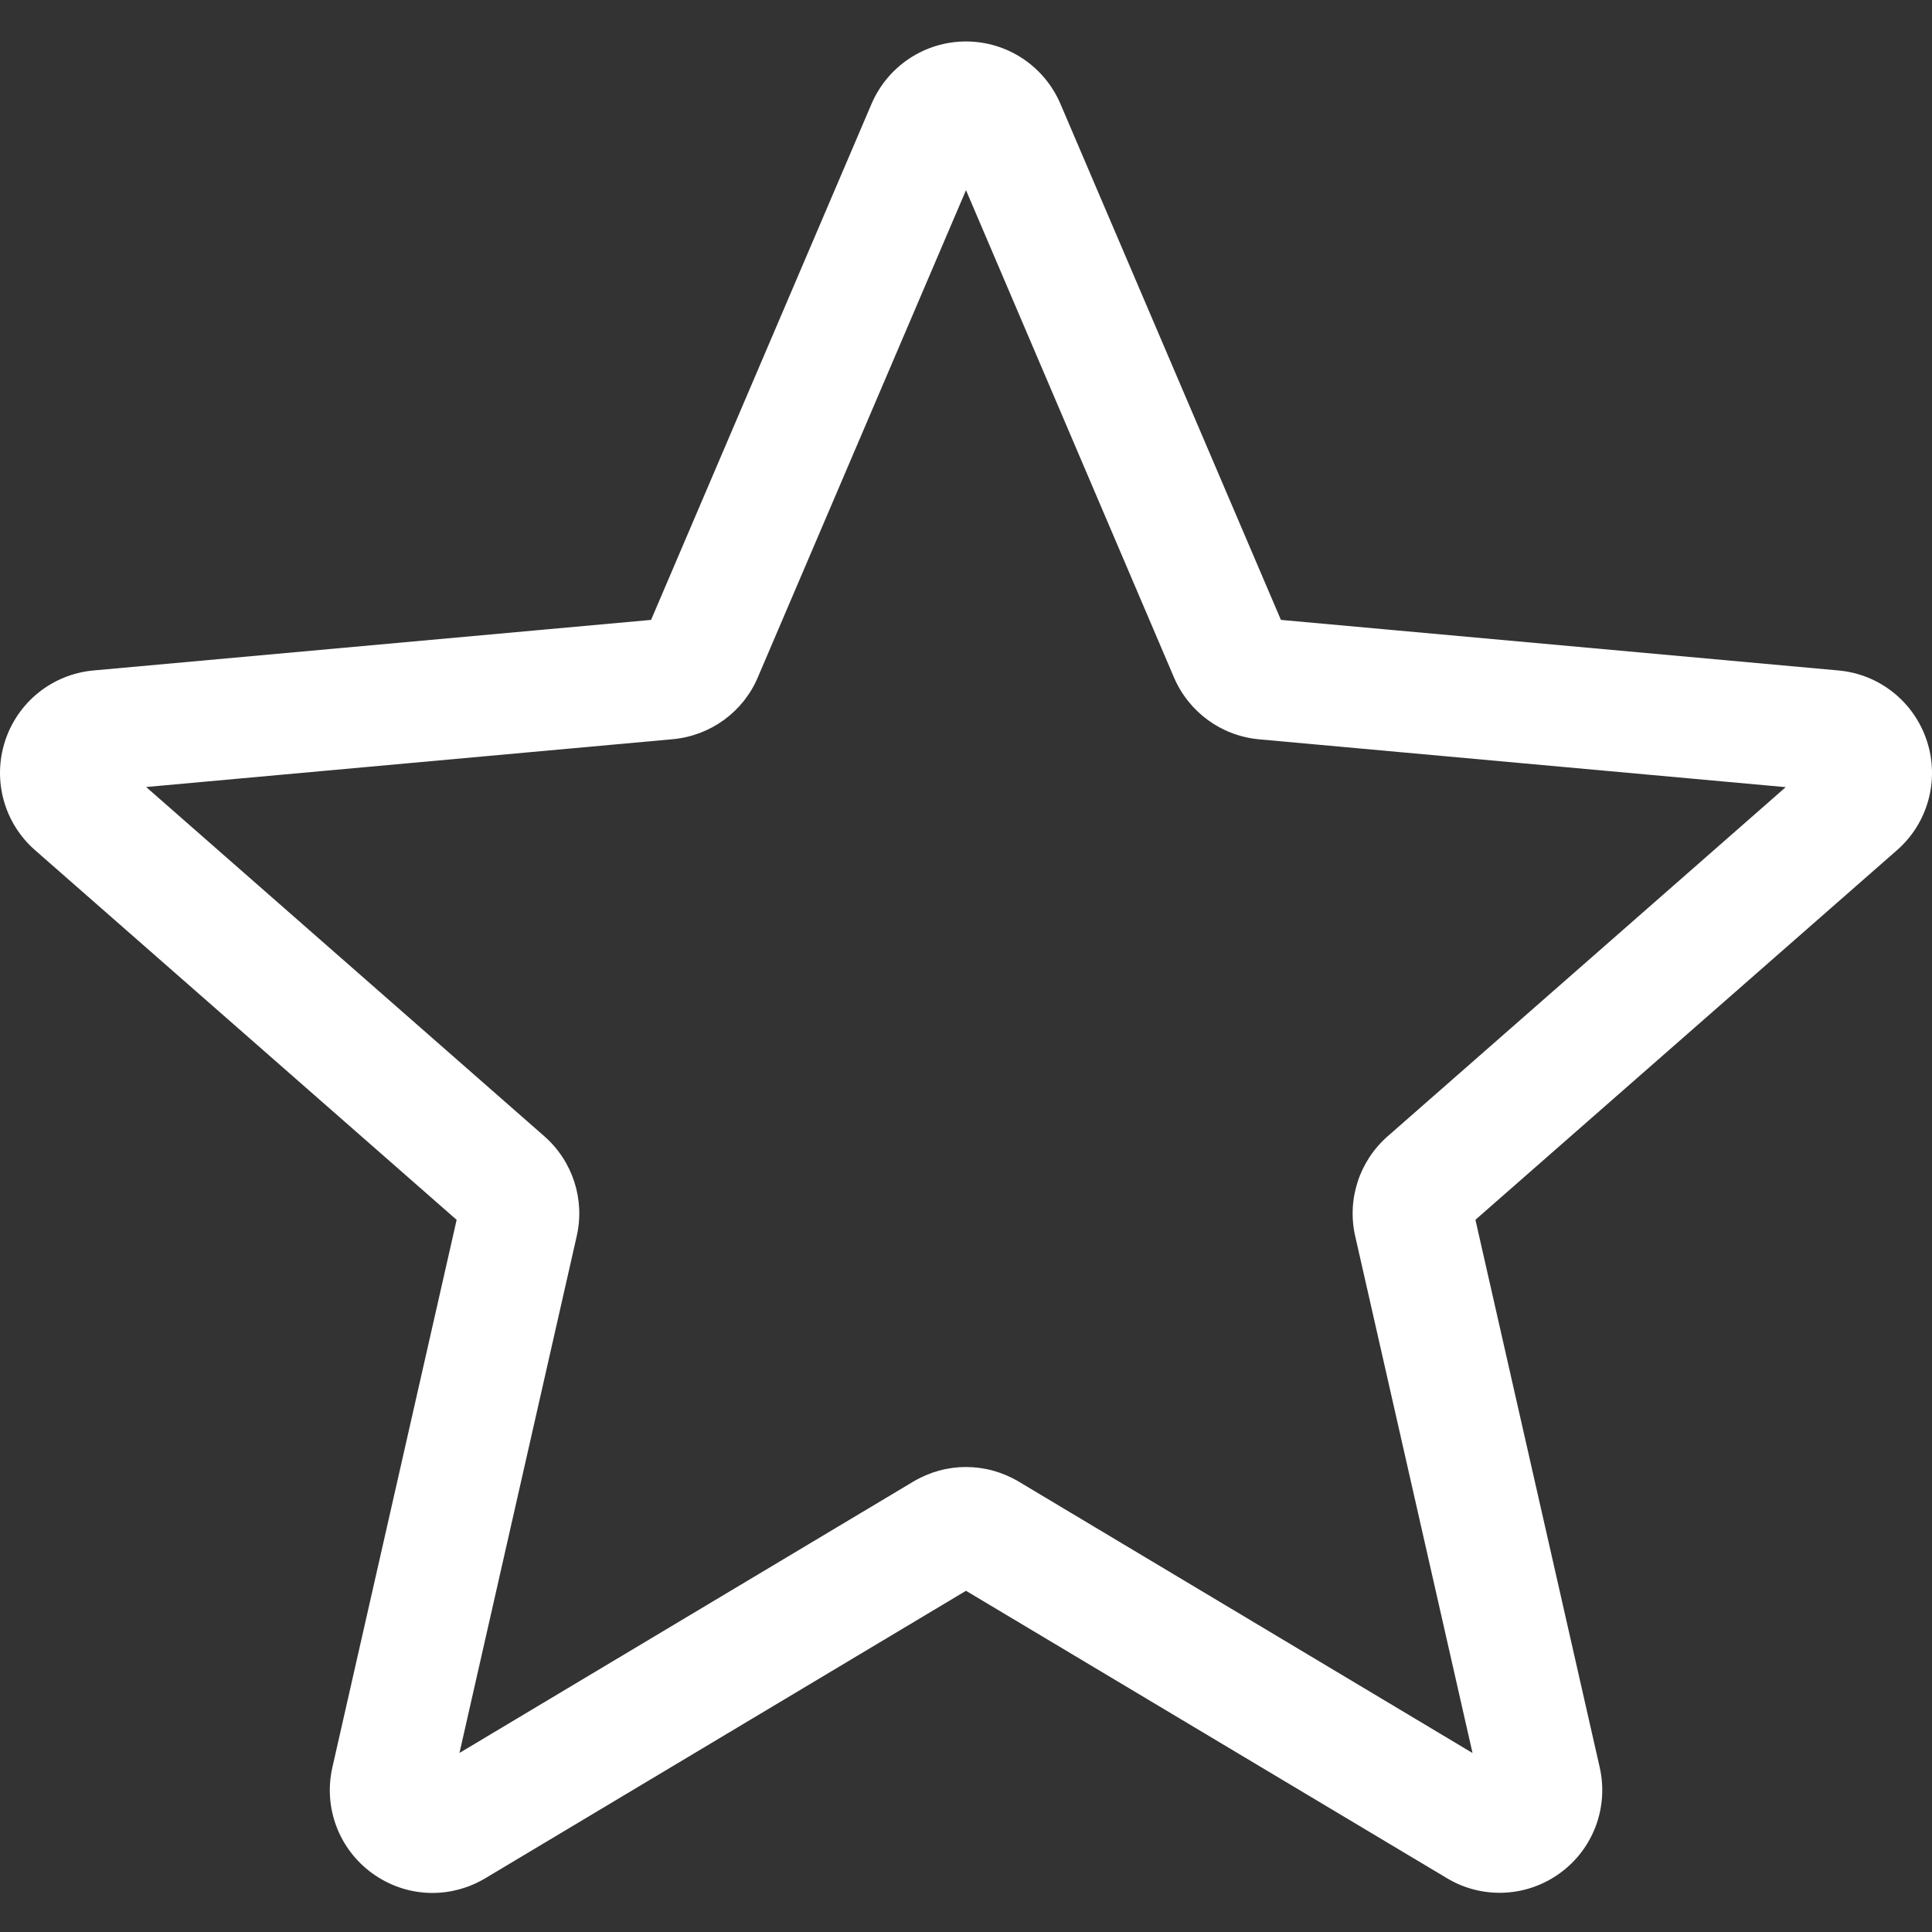 <svg width="28" height="28" viewBox="0 0 28 28" fill="none" xmlns="http://www.w3.org/2000/svg">
<rect x="0" y="0" width="28" height="28" fill="#333333" stroke="none"/>
<g clip-path="url(#clip0_82_699)">
<path d="M6.267 27.434C5.96 27.434 5.656 27.338 5.396 27.15C4.911 26.799 4.685 26.196 4.817 25.614L6.618 17.679L0.509 12.322C0.06 11.93 -0.111 11.309 0.073 10.741C0.257 10.174 0.759 9.772 1.353 9.717L9.436 8.984L12.631 1.505C12.867 0.956 13.404 0.601 14 0.601C14.596 0.601 15.133 0.956 15.368 1.504L18.564 8.984L26.646 9.717C27.241 9.771 27.742 10.174 27.927 10.741C28.111 11.308 27.941 11.93 27.492 12.322L21.383 17.678L23.184 25.613C23.316 26.196 23.09 26.799 22.605 27.149C22.122 27.499 21.478 27.526 20.97 27.22L14 23.055L7.03 27.223C6.794 27.363 6.532 27.434 6.267 27.434ZM14 21.261C14.265 21.261 14.527 21.332 14.763 21.472L21.341 25.406L19.641 17.917C19.519 17.384 19.7 16.827 20.112 16.467L25.88 11.408L18.249 10.715C17.7 10.665 17.227 10.319 17.012 9.813L14 2.756L10.984 9.814C10.772 10.317 10.299 10.662 9.751 10.713L2.118 11.406L7.886 16.465C8.299 16.826 8.48 17.382 8.358 17.916L6.659 25.405L13.237 21.472C13.473 21.332 13.735 21.261 14 21.261ZM9.374 9.128C9.374 9.128 9.374 9.13 9.373 9.131L9.374 9.128ZM18.623 9.125L18.625 9.127C18.625 9.126 18.625 9.126 18.623 9.125Z" fill="white"/>
</g>
<defs>
<clipPath id="clip0_82_699">
<rect width="28" height="28" fill="white"/>
</clipPath>
</defs>
</svg>

